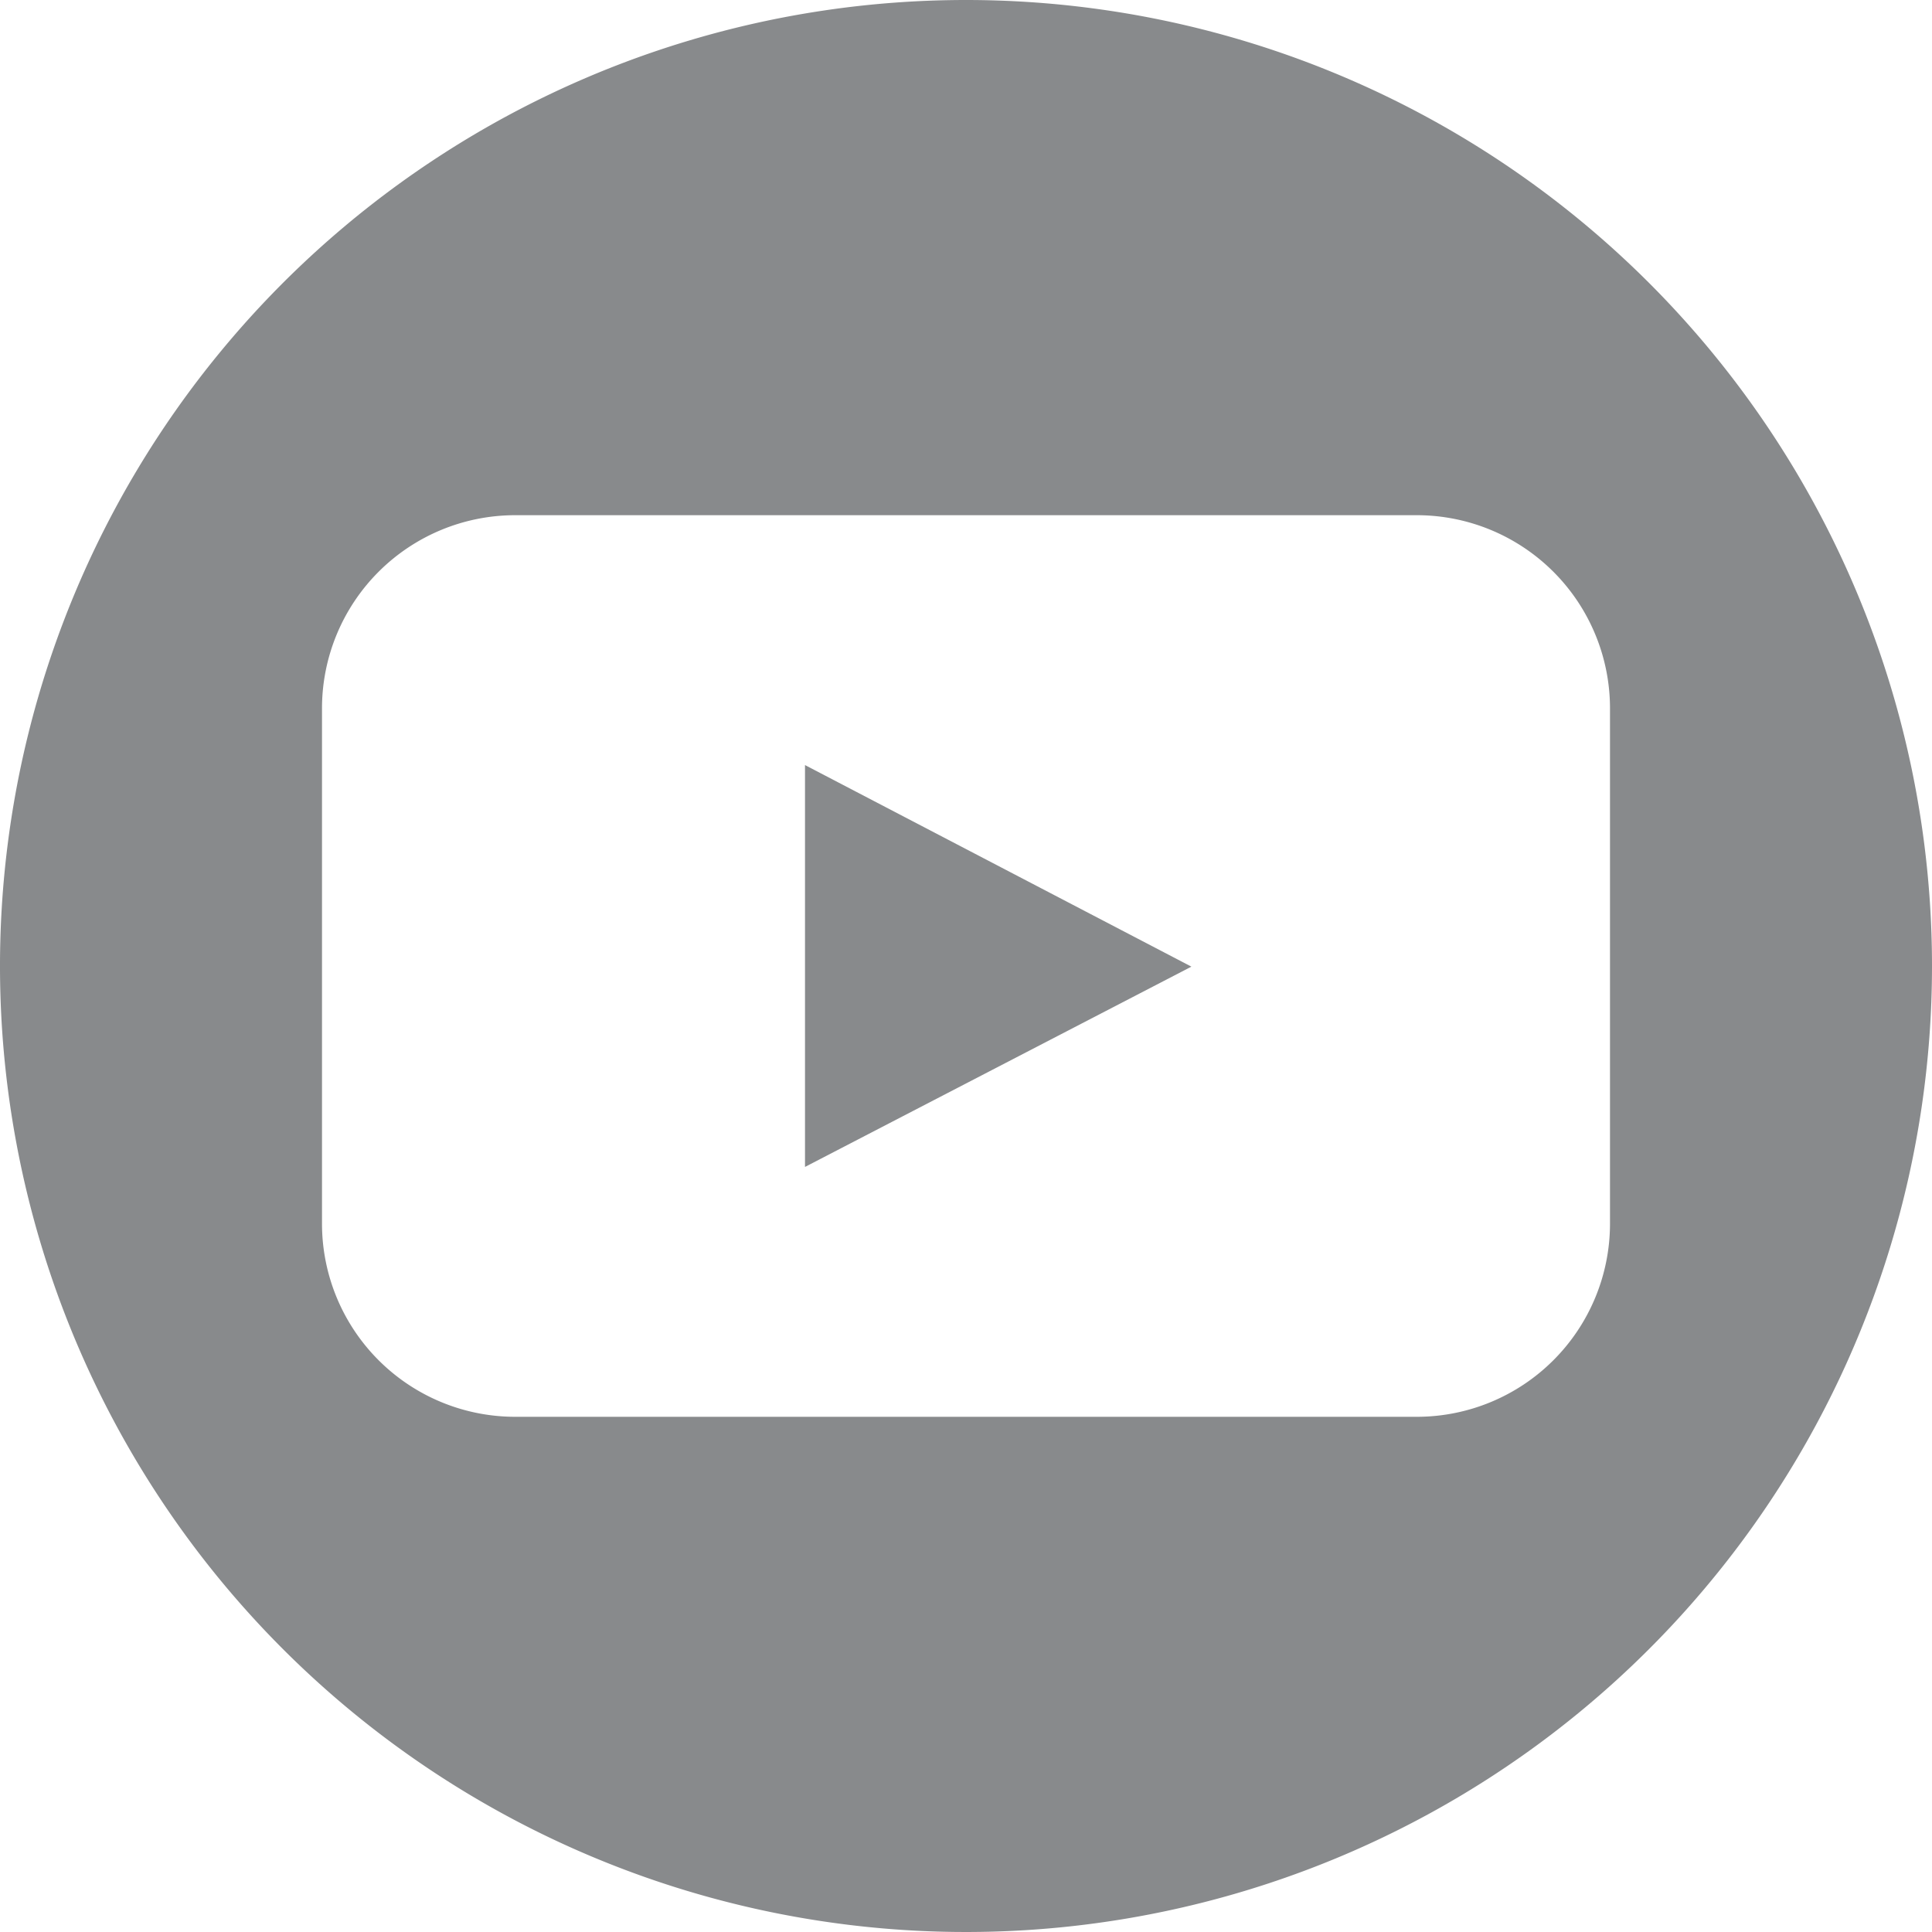 <svg xmlns="http://www.w3.org/2000/svg" viewBox="0 0 30 30"><defs><style>.cls-1{fill:#888a8c;}</style></defs><title>footer-grey-youtube</title><g id="Layer_2" data-name="Layer 2"><g id="ART"><path class="cls-1" d="M15,0A15,15,0,1,0,30,15,15,15,0,0,0,15,0ZM25,19a3,3,0,0,1-3,3H8a3,3,0,0,1-3-3V11A3,3,0,0,1,8,8H22a3,3,0,0,1,3,3Z"/><path id="Triangle" class="cls-1" d="M12.5,18.12l6-3.11-6-3.13Z"/></g></g></svg>